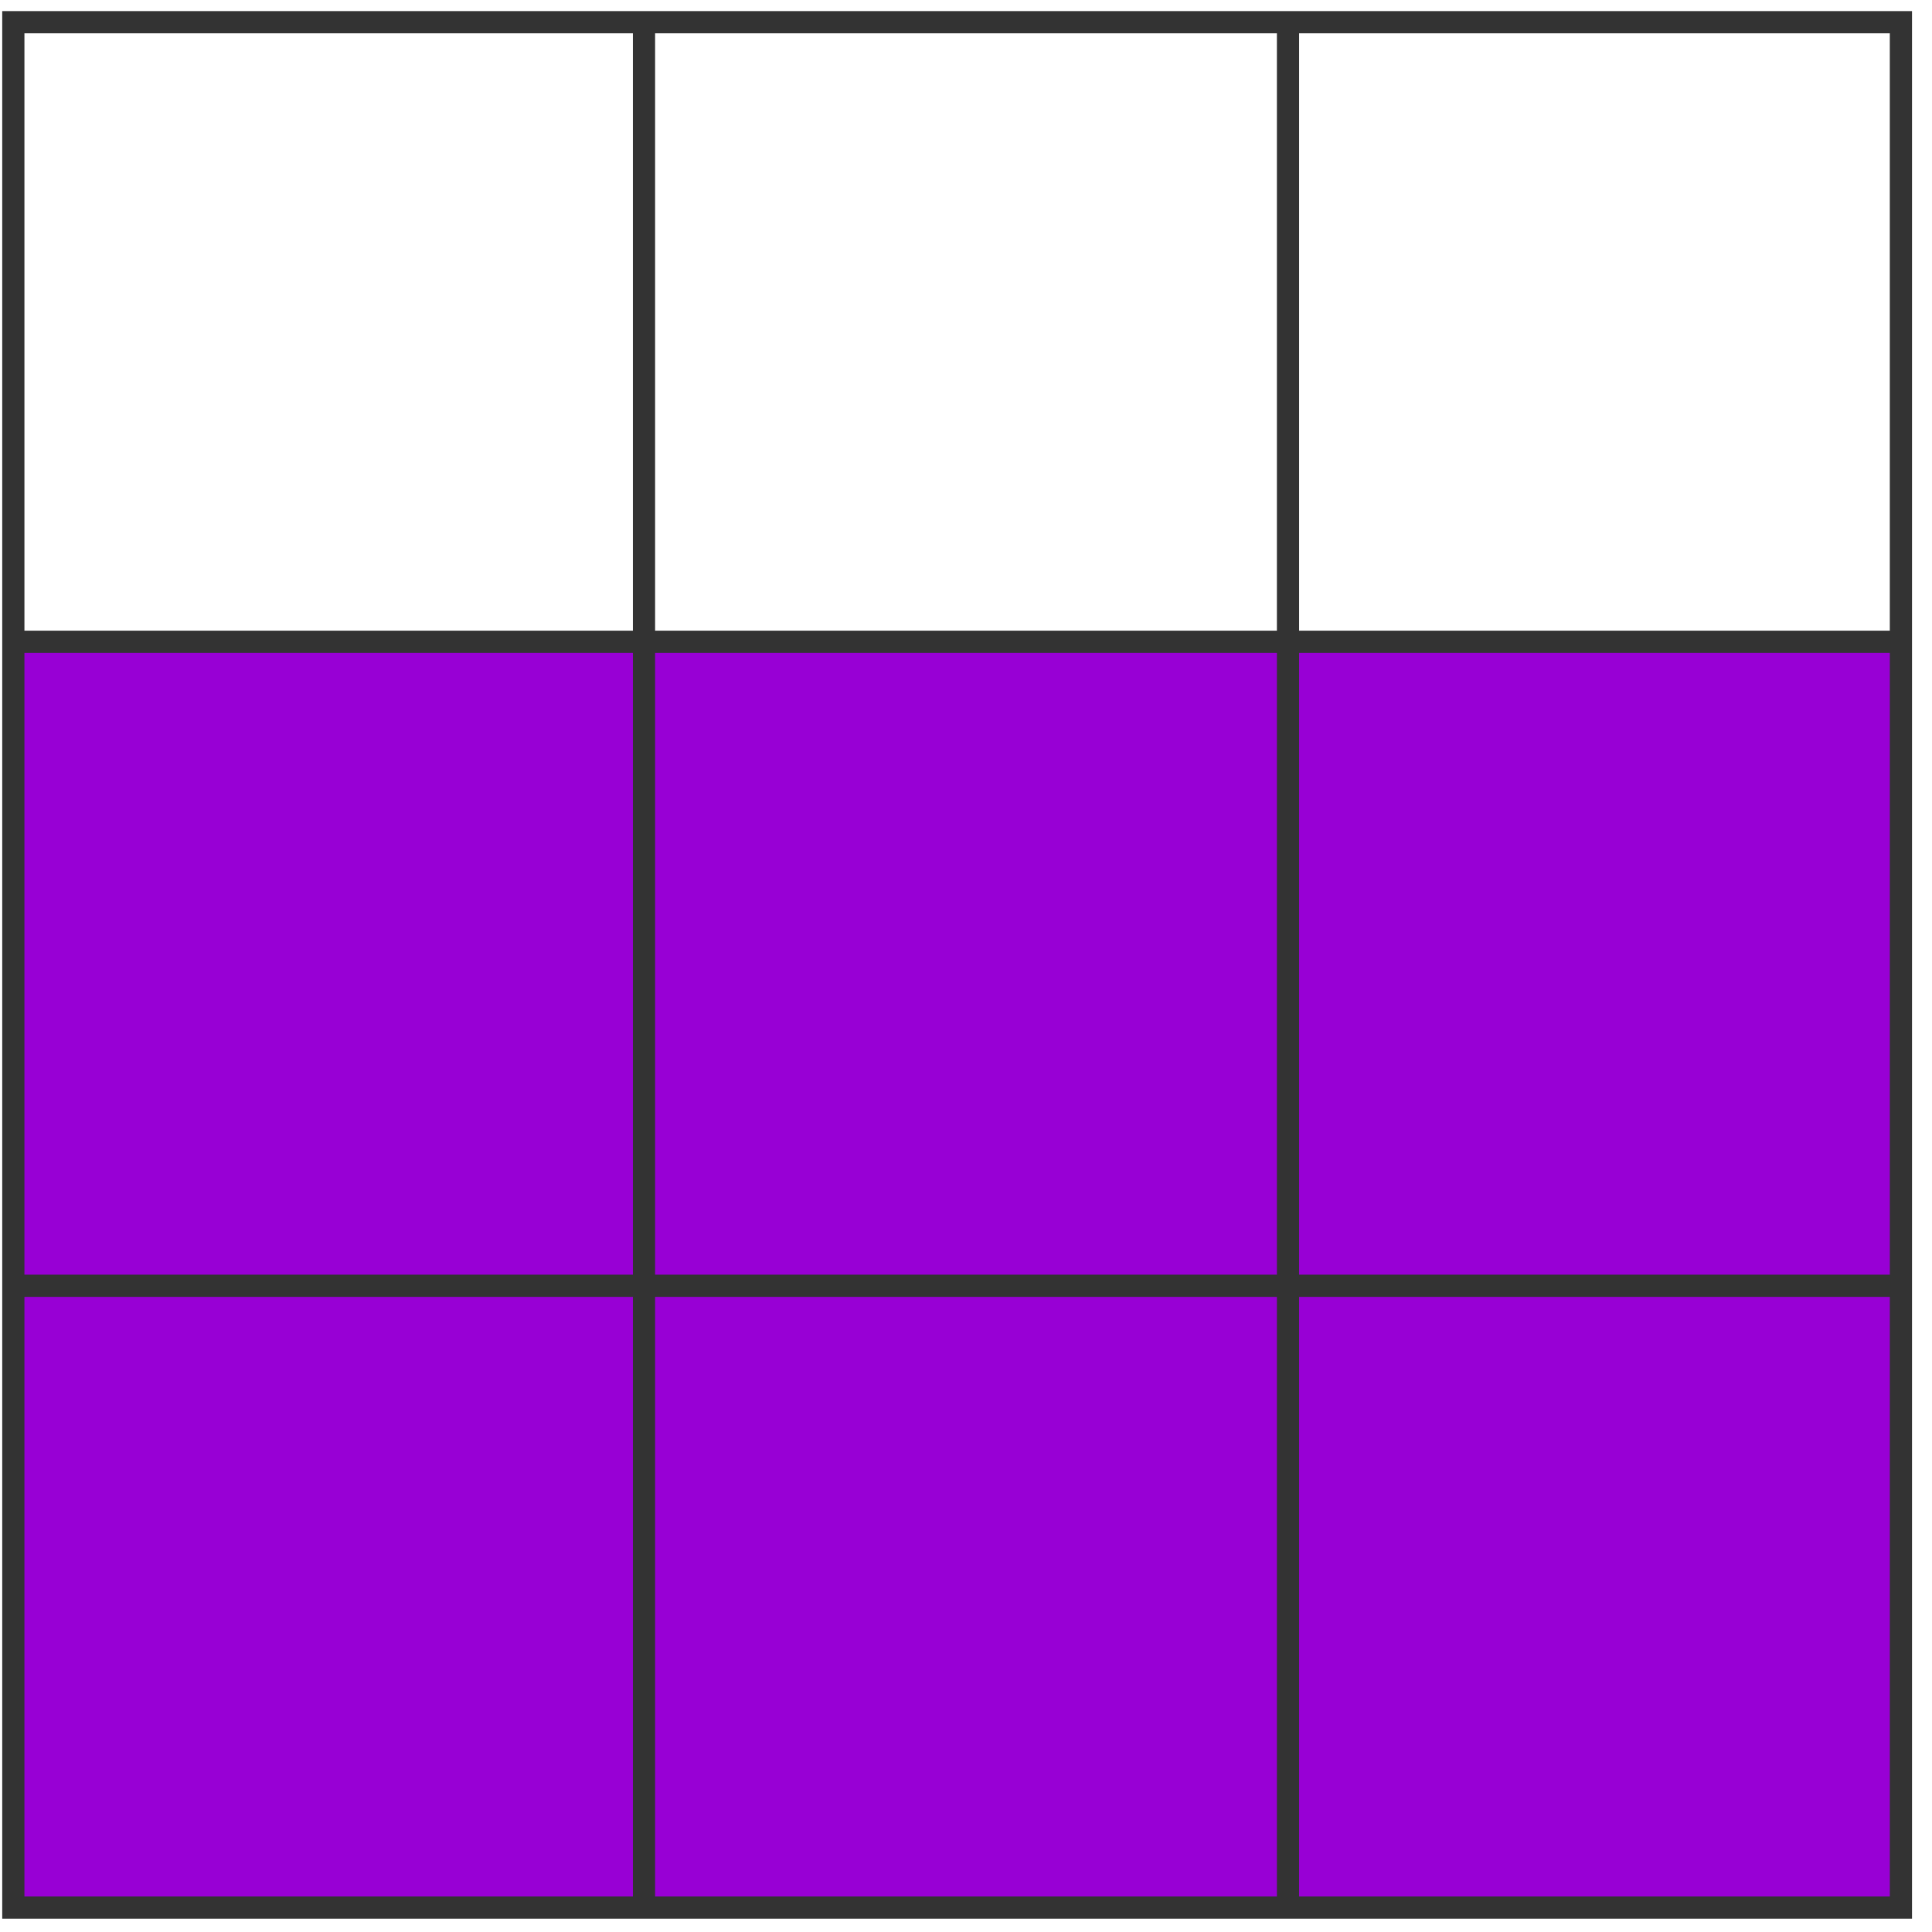 <svg width="87" height="87" viewBox="0 0 87 87" fill="none" xmlns="http://www.w3.org/2000/svg">
<g clip-path="url(#clip0_1386_11856)">
<path fill-rule="evenodd" clip-rule="evenodd" d="M0.6 28.9H85.6V85.6H0.6V28.9Z" fill="#9800D5"/>
<path d="M1 57.9H86M1 28.9H86" stroke="#333333"/>
<path d="M58 1V85.9M29 1V85.9" stroke="#333333"/>
<path d="M0.6 85.9H85.6V1H0.6V85.9Z" stroke="#333333"/>
</g>
<defs>
<clipPath id="clip0_1386_11856">
<rect width="87" height="87" fill="white"/>
</clipPath>
</defs>
</svg>
